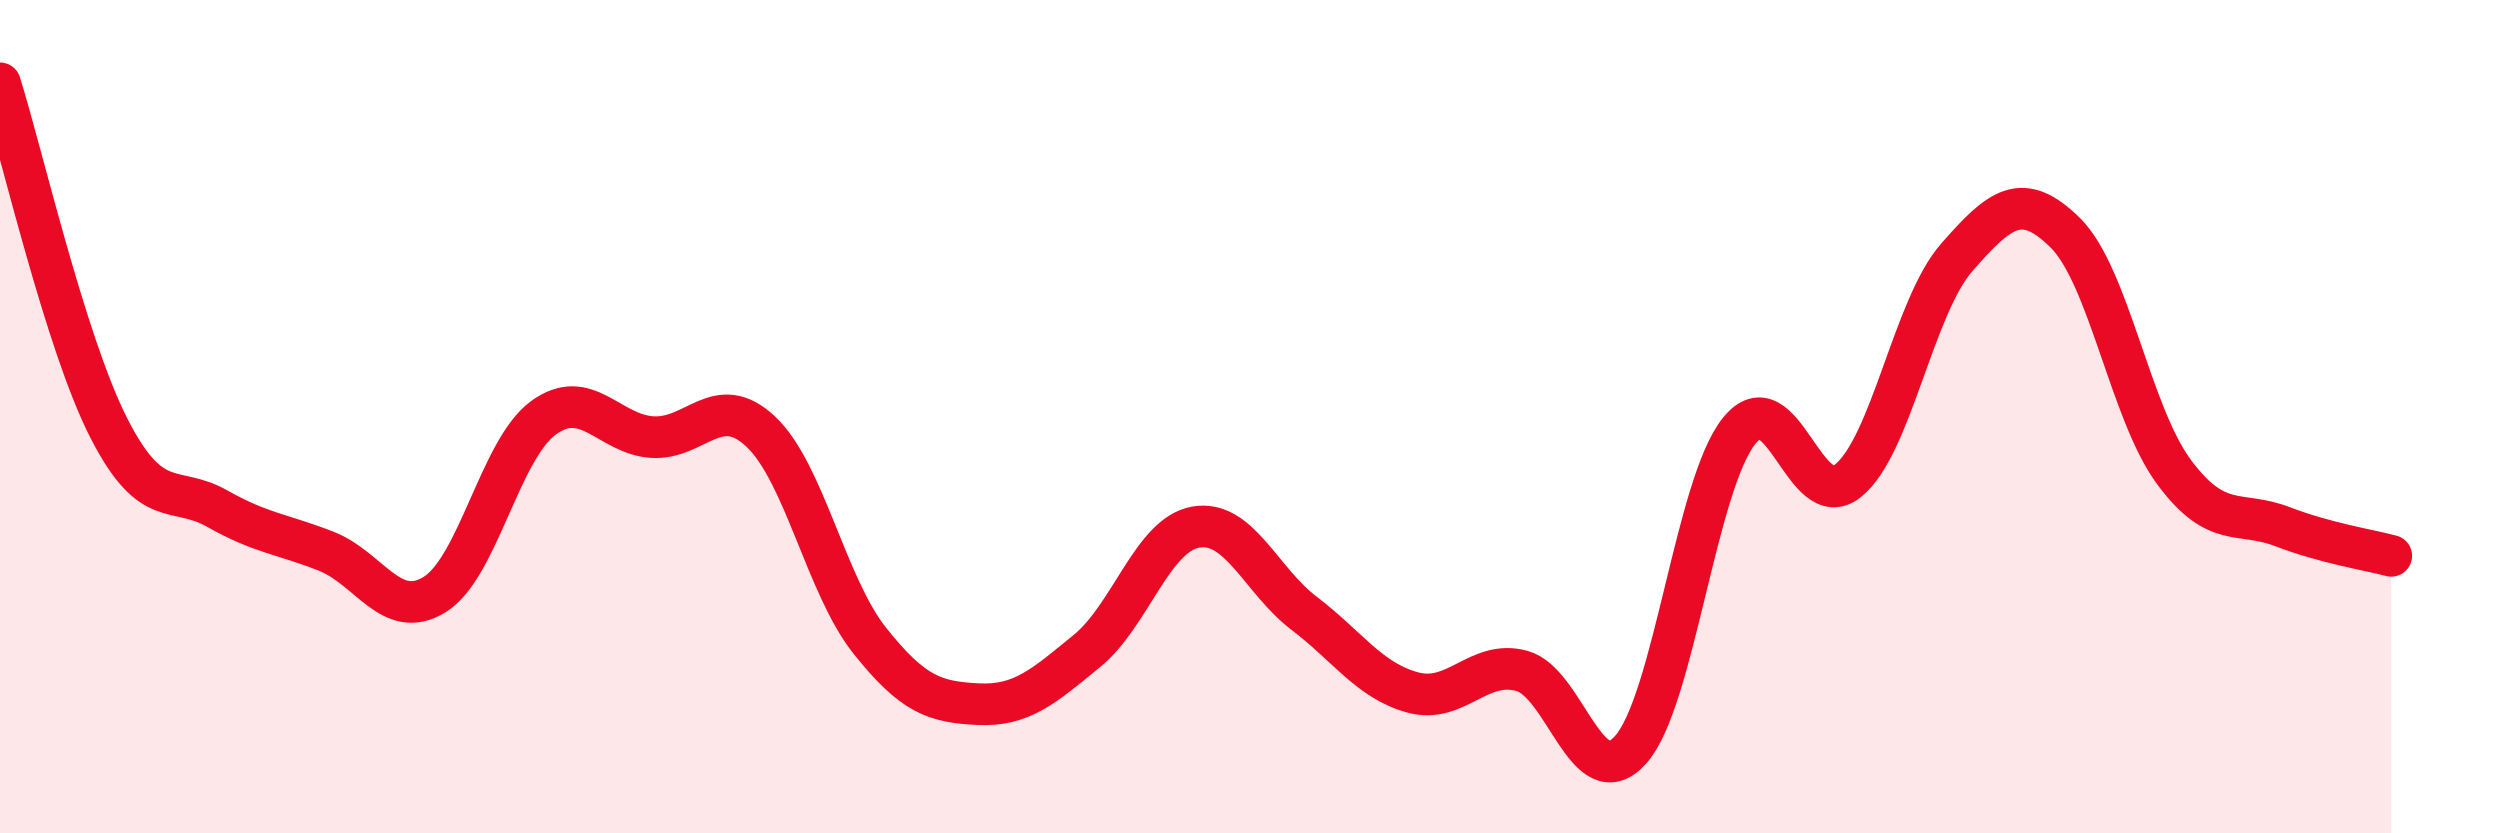 
    <svg width="60" height="20" viewBox="0 0 60 20" xmlns="http://www.w3.org/2000/svg">
      <path
        d="M 0,2 C 0.52,3.65 1.57,8.23 2.61,10.27 C 3.65,12.31 4.18,11.62 5.22,12.21 C 6.26,12.8 6.79,12.82 7.83,13.23 C 8.87,13.64 9.39,14.91 10.43,14.27 C 11.47,13.63 12,10.79 13.04,10.03 C 14.08,9.27 14.61,10.42 15.65,10.49 C 16.69,10.56 17.22,9.38 18.26,10.36 C 19.3,11.34 19.83,14.06 20.87,15.37 C 21.91,16.68 22.44,16.85 23.48,16.9 C 24.52,16.95 25.05,16.47 26.09,15.62 C 27.13,14.77 27.66,12.83 28.7,12.65 C 29.74,12.47 30.26,13.93 31.3,14.72 C 32.34,15.51 32.87,16.34 33.91,16.62 C 34.95,16.9 35.48,15.82 36.52,16.1 C 37.56,16.38 38.09,19.15 39.13,18 C 40.17,16.85 40.7,11.63 41.74,10.34 C 42.78,9.05 43.31,12.37 44.35,11.54 C 45.39,10.71 45.92,7.37 46.96,6.18 C 48,4.99 48.53,4.56 49.57,5.59 C 50.61,6.62 51.13,9.91 52.17,11.32 C 53.21,12.73 53.74,12.24 54.78,12.64 C 55.82,13.04 56.87,13.2 57.39,13.34L57.39 20L0 20Z"
        fill="#EB0A25"
        opacity="0.1"
        stroke-linecap="round"
        stroke-linejoin="round"
      />
      <path
        d="M 0,2 C 0.52,3.65 1.57,8.23 2.61,10.27 C 3.65,12.31 4.18,11.62 5.22,12.21 C 6.26,12.8 6.79,12.82 7.83,13.23 C 8.87,13.64 9.39,14.91 10.43,14.27 C 11.47,13.63 12,10.79 13.04,10.03 C 14.08,9.27 14.61,10.42 15.65,10.49 C 16.69,10.56 17.22,9.38 18.26,10.36 C 19.3,11.34 19.83,14.06 20.87,15.37 C 21.91,16.68 22.44,16.85 23.48,16.9 C 24.52,16.95 25.05,16.47 26.09,15.62 C 27.13,14.77 27.66,12.83 28.7,12.65 C 29.74,12.47 30.26,13.93 31.3,14.72 C 32.34,15.51 32.87,16.34 33.91,16.62 C 34.95,16.9 35.48,15.82 36.52,16.1 C 37.56,16.38 38.09,19.15 39.13,18 C 40.17,16.85 40.7,11.63 41.74,10.34 C 42.78,9.05 43.31,12.37 44.35,11.54 C 45.39,10.71 45.92,7.37 46.96,6.18 C 48,4.99 48.53,4.56 49.57,5.59 C 50.61,6.62 51.13,9.91 52.17,11.32 C 53.21,12.73 53.74,12.24 54.78,12.64 C 55.82,13.04 56.87,13.2 57.39,13.34"
        stroke="#EB0A25"
        stroke-width="1"
        fill="none"
        stroke-linecap="round"
        stroke-linejoin="round"
      />
    </svg>
  